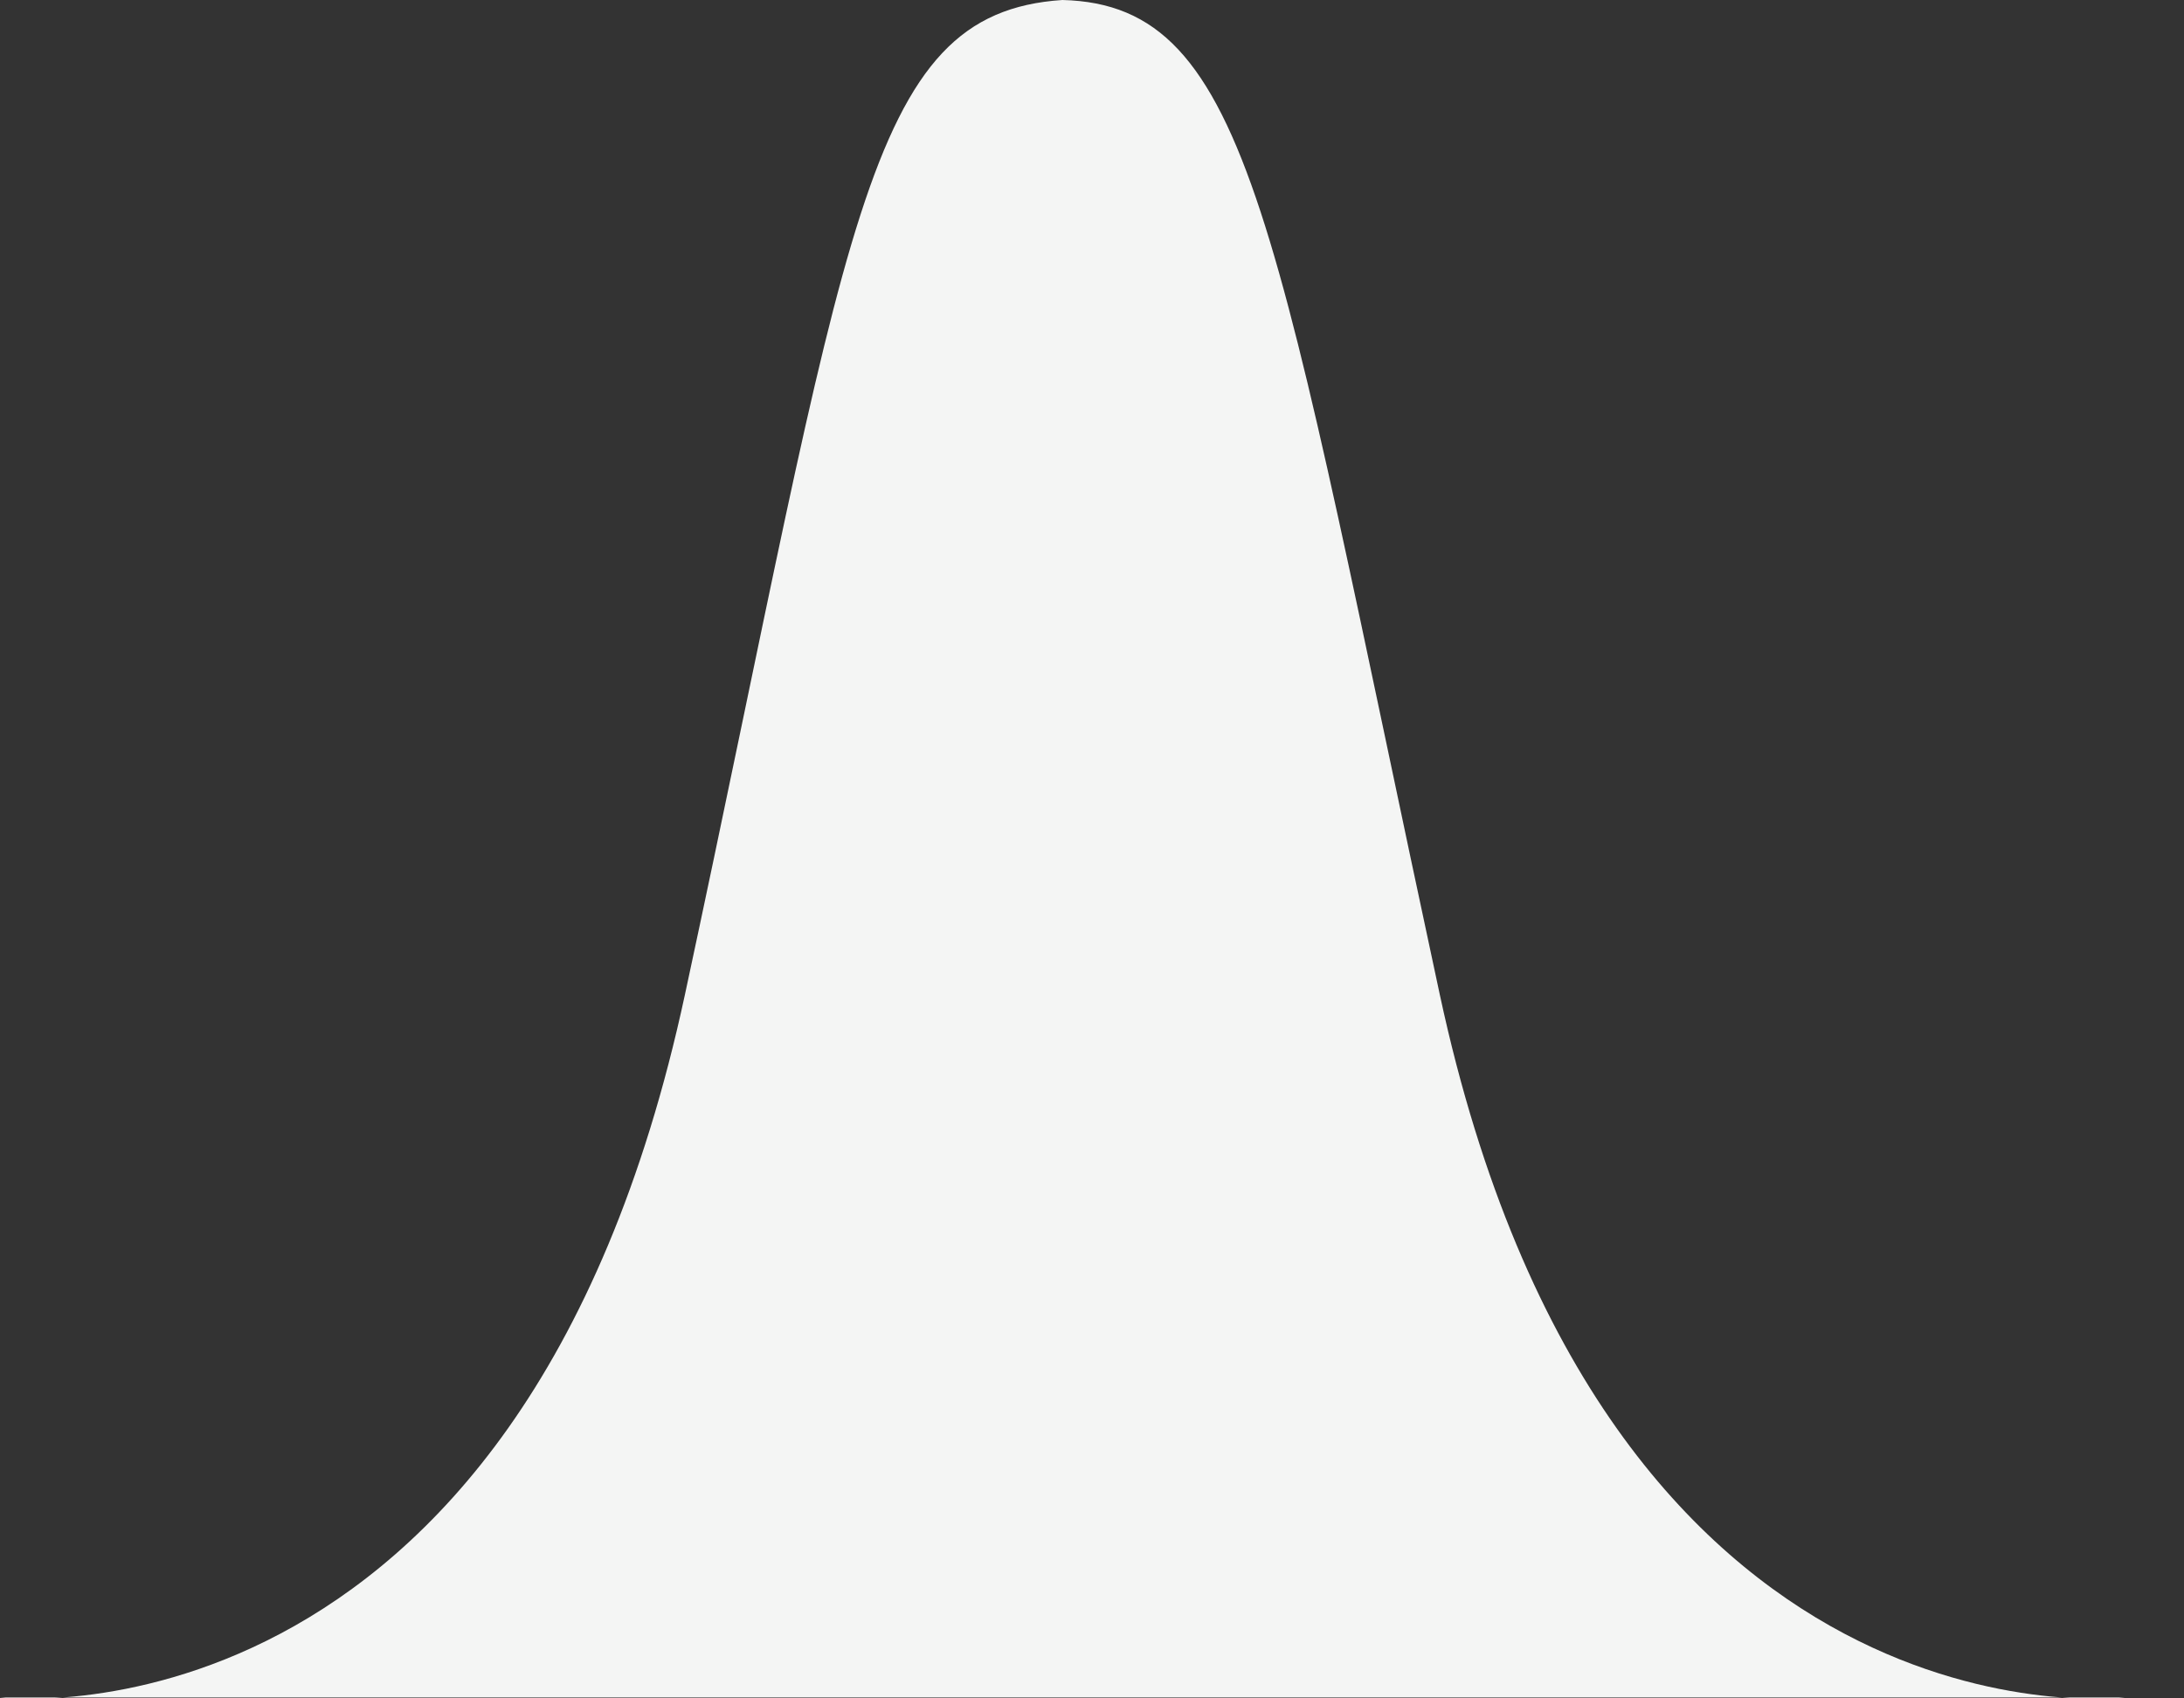 <svg width="36" height="28" viewBox="0 0 36 28" fill="none" xmlns="http://www.w3.org/2000/svg">
<rect x="0" y="0" width="36" height="28" fill="#333333" stroke="none"/>
<path d="M35.023 27.985C35.023 27.985 26.452 29.037 23.733 16.398C21.014 3.759 20.645 0.077 17.512 0C14.217 0.217 14.009 3.744 11.29 16.398C8.571 29.037 0 27.985 0 27.985H35.023Z" fill="#F4F5F4"/>
</svg>
